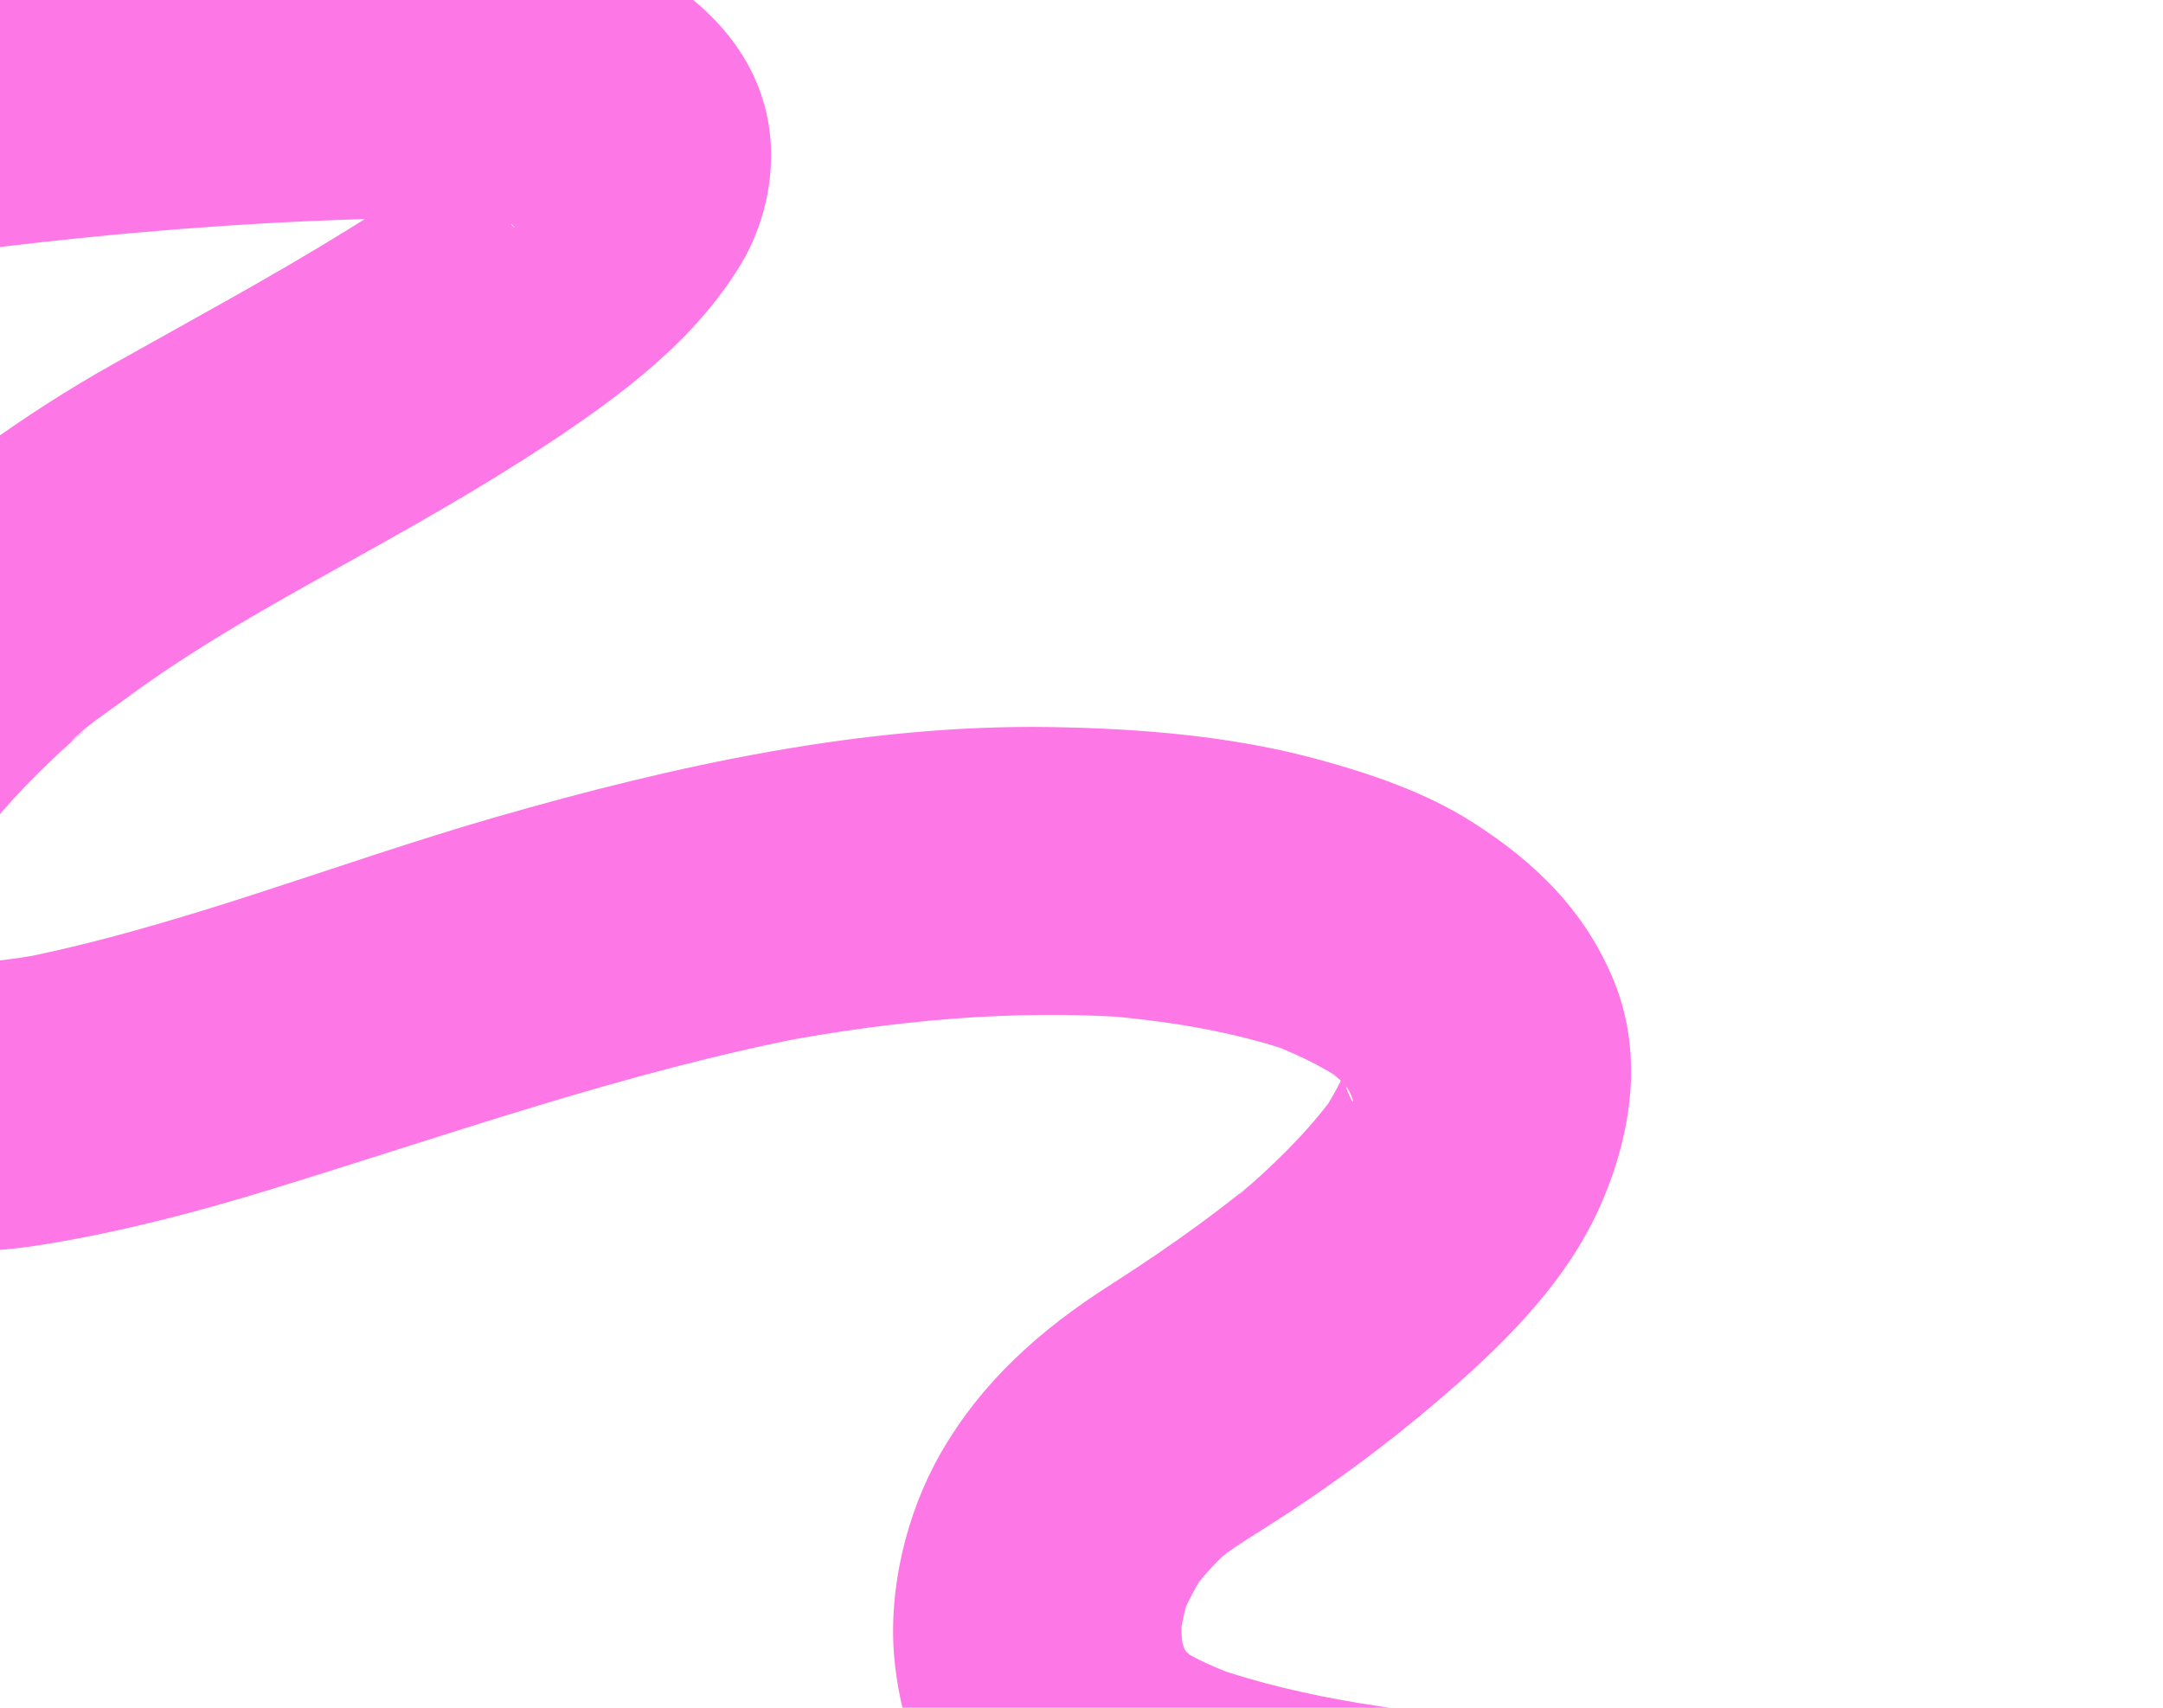 <?xml version="1.0" encoding="UTF-8"?> <svg xmlns="http://www.w3.org/2000/svg" width="437" height="345" viewBox="0 0 437 345" fill="none"><path d="M-87.388 64.752C-79.269 62.807 -71.097 61.098 -62.9 59.515L-70.313 60.936C-23.67 52.011 24.099 45.847 71.589 44.322C81.481 44.004 91.414 43.917 101.292 44.668C98.696 44.468 96.1 44.269 93.507 44.074C98.441 44.474 103.503 44.98 108.207 46.605C105.755 45.73 103.308 44.851 100.856 43.976C103.064 44.787 105.131 45.938 107.085 47.236L100.895 42.917C104.225 45.297 105.877 49.328 100.245 41.127C102.186 43.954 99.173 41.689 98.242 36.502C98.372 37.216 98.769 37.943 98.927 38.672C98.453 36.201 97.98 33.727 97.507 31.257C97.661 32.21 97.704 33.125 97.646 34.085C97.846 31.488 98.046 28.891 98.246 26.299C98.108 27.523 97.831 28.675 97.428 29.839C98.303 27.386 99.179 24.934 100.058 22.485C99.279 24.483 98.221 26.301 96.997 28.061C98.436 25.998 99.876 23.931 101.316 21.868C99.518 24.327 97.492 26.575 95.31 28.698C94.128 29.855 92.879 30.93 91.661 32.048C89.178 34.317 98.103 26.764 94.515 29.6C93.656 30.282 92.805 30.978 91.936 31.65C84.979 37.042 77.59 41.874 70.105 46.502C54.523 56.142 38.372 64.818 22.412 73.805C4.912 83.659 -11.102 95.377 -26.244 108.558C-41.217 121.594 -55.706 137.76 -63.461 156.25C-72.938 178.854 -73.731 202.974 -61.528 224.77C-54.002 238.22 -40.773 246.654 -26.229 250.661C-14.742 253.822 -1.813 253.211 9.852 251.254C24.996 248.721 39.746 244.87 54.412 240.374C90.729 229.242 126.522 216.47 163.912 209.262C161.442 209.74 158.969 210.213 156.499 210.687C180.341 206.173 204.601 203.871 228.852 205.612C226.256 205.412 223.661 205.212 221.068 205.017C234.923 206.095 248.913 208.198 262.067 212.826C259.619 211.951 257.167 211.075 254.72 210.197C260.919 212.422 266.921 215.205 272.368 218.929C270.306 217.49 268.244 216.05 266.182 214.611C267.922 215.831 269.605 217.13 271.172 218.567C271.865 219.203 272.502 219.882 273.172 220.537C276.53 223.792 267.782 213.34 270.669 217.575C271.177 218.318 271.725 219.022 272.204 219.791C273.92 222.538 273.981 225.682 270.625 216.125C271.285 218 272.016 219.743 272.415 221.709C271.941 219.239 271.467 216.769 270.994 214.298C271.395 216.531 271.495 218.763 271.334 221.027C271.534 218.43 271.733 215.837 271.933 213.24C271.676 216.012 271.045 218.679 270.136 221.303C271.016 218.851 271.891 216.399 272.766 213.95C271.228 218.154 269.055 222.041 266.542 225.737C267.981 223.674 269.42 221.611 270.859 219.548C265.643 227.014 259.224 233.548 252.403 239.553C251.787 240.096 251.088 240.825 250.397 241.296C249.882 241.647 255.865 236.766 253.443 238.691C252.322 239.579 251.229 240.498 250.108 241.386C247.52 243.438 244.885 245.437 242.215 247.388C236.387 251.655 230.391 255.7 224.305 259.591C210.242 268.582 198.373 279.043 189.998 293.678C183.056 305.817 179.338 321.412 180.72 335.391C182.256 350.923 188.561 364.759 199.503 375.901C209.003 385.58 222.302 390.29 234.844 394.422C259.356 402.505 285.914 404.388 311.499 405.865C343.868 407.735 376.375 406.987 408.722 405.122C423.919 404.244 437.682 389.958 436.067 374.331C434.443 358.617 421.572 346.045 405.288 346.982C369.747 349.032 333.998 349.748 298.469 347.085C301.061 347.284 303.658 347.48 306.25 347.679C285.395 346.047 264.125 343.512 244.286 336.556C246.738 337.431 249.189 338.311 251.637 339.185C246.384 337.285 241.095 335.142 236.489 331.938C238.551 333.378 240.613 334.817 242.679 336.257C241.118 335.091 239.783 333.779 238.351 332.474C235.99 330.316 243.15 338.795 240.821 335.385C240.235 334.526 239.624 333.706 239.084 332.813C238.399 331.69 236.85 328.475 239.22 333.421C241.594 338.388 240.039 335.127 239.578 333.902C238.826 331.9 238.296 329.847 237.876 327.757C238.349 330.227 238.823 332.697 239.296 335.172C238.735 331.881 238.562 328.614 238.74 325.282C238.54 327.879 238.341 330.471 238.141 333.068C238.488 328.741 239.406 324.594 240.857 320.502C239.982 322.955 239.106 325.408 238.228 327.856C239.757 323.879 241.714 320.185 244.101 316.657C242.661 318.719 241.222 320.782 239.783 322.845C241.092 321.004 242.471 319.223 243.981 317.536C244.919 316.482 245.901 315.468 246.916 314.486C247.615 313.809 251.348 310.552 247.345 313.978C243.299 317.438 247.282 314.163 248.061 313.599C249.116 312.835 250.195 312.113 251.289 311.405C254.138 309.563 257.028 307.785 259.864 305.925C270.217 299.137 280.111 291.803 289.553 283.797C302.723 272.632 316.083 259.828 323.238 243.763C329.573 229.539 332.144 213.187 326.123 198.335C320.313 184.016 310.069 174.051 297.211 165.927C287.913 160.049 276.97 156.329 266.442 153.452C248.996 148.688 230.381 147.175 212.37 146.887C174.395 146.283 136.414 154.628 100.101 165.09C67.54 174.474 35.606 187.528 2.272 193.953C4.741 193.479 7.211 193.005 9.68 192.531C1.89 193.995 -6.047 195.007 -13.984 194.44C-11.388 194.639 -8.795 194.834 -6.199 195.034C-9.649 194.744 -13.032 194.142 -16.312 193.023C-13.861 193.898 -11.412 194.773 -8.961 195.652C-11.252 194.823 -13.407 193.761 -15.431 192.405L-9.241 196.724C-10.46 195.873 -11.55 194.914 -12.651 193.918C-16.018 190.875 -10.08 196.64 -9.734 197.512C-10.014 196.813 -10.871 196.031 -11.289 195.403C-11.737 194.732 -12.127 194.029 -12.548 193.344C-14.989 189.364 -10.486 197.987 -10.725 197.225C-11.658 194.268 -12.837 191.513 -13.486 188.45C-13.012 190.92 -12.534 193.391 -12.061 195.861C-12.748 192.119 -12.961 188.407 -12.735 184.609C-12.935 187.206 -13.134 189.798 -13.33 192.396C-12.943 187.803 -11.934 183.382 -10.439 179.026C-11.314 181.478 -12.189 183.927 -13.068 186.379C-10.669 179.83 -7.301 173.777 -3.354 168.041C-4.793 170.104 -6.233 172.17 -7.672 174.233C-2.555 166.993 3.348 160.364 9.734 154.223C11.375 152.648 13.046 151.099 14.742 149.583C15.419 148.973 16.11 148.378 16.79 147.773C20.114 144.834 14.248 149.91 14.229 149.926C17.377 146.6 21.706 143.879 25.38 141.161C38.435 131.5 52.431 123.555 66.592 115.669C81.604 107.313 96.663 98.956 110.997 89.46C125.7 79.721 140.499 68.656 149.723 53.313C154.232 45.812 156.425 36.524 155.63 27.814C154.334 13.635 145.529 2.929 133.914 -4.455C122.463 -11.736 109.458 -12.724 96.319 -13.586C67.272 -15.486 37.68 -12.475 8.825 -9.346C-29.555 -5.186 -68.081 0.466 -105.648 9.459C-112.396 11.074 -119.266 17.734 -122.352 23.689C-125.683 30.108 -126.769 39.362 -124.156 46.241C-118.181 61.999 -103.27 68.553 -87.388 64.752Z" fill="#FE77E6"></path></svg> 